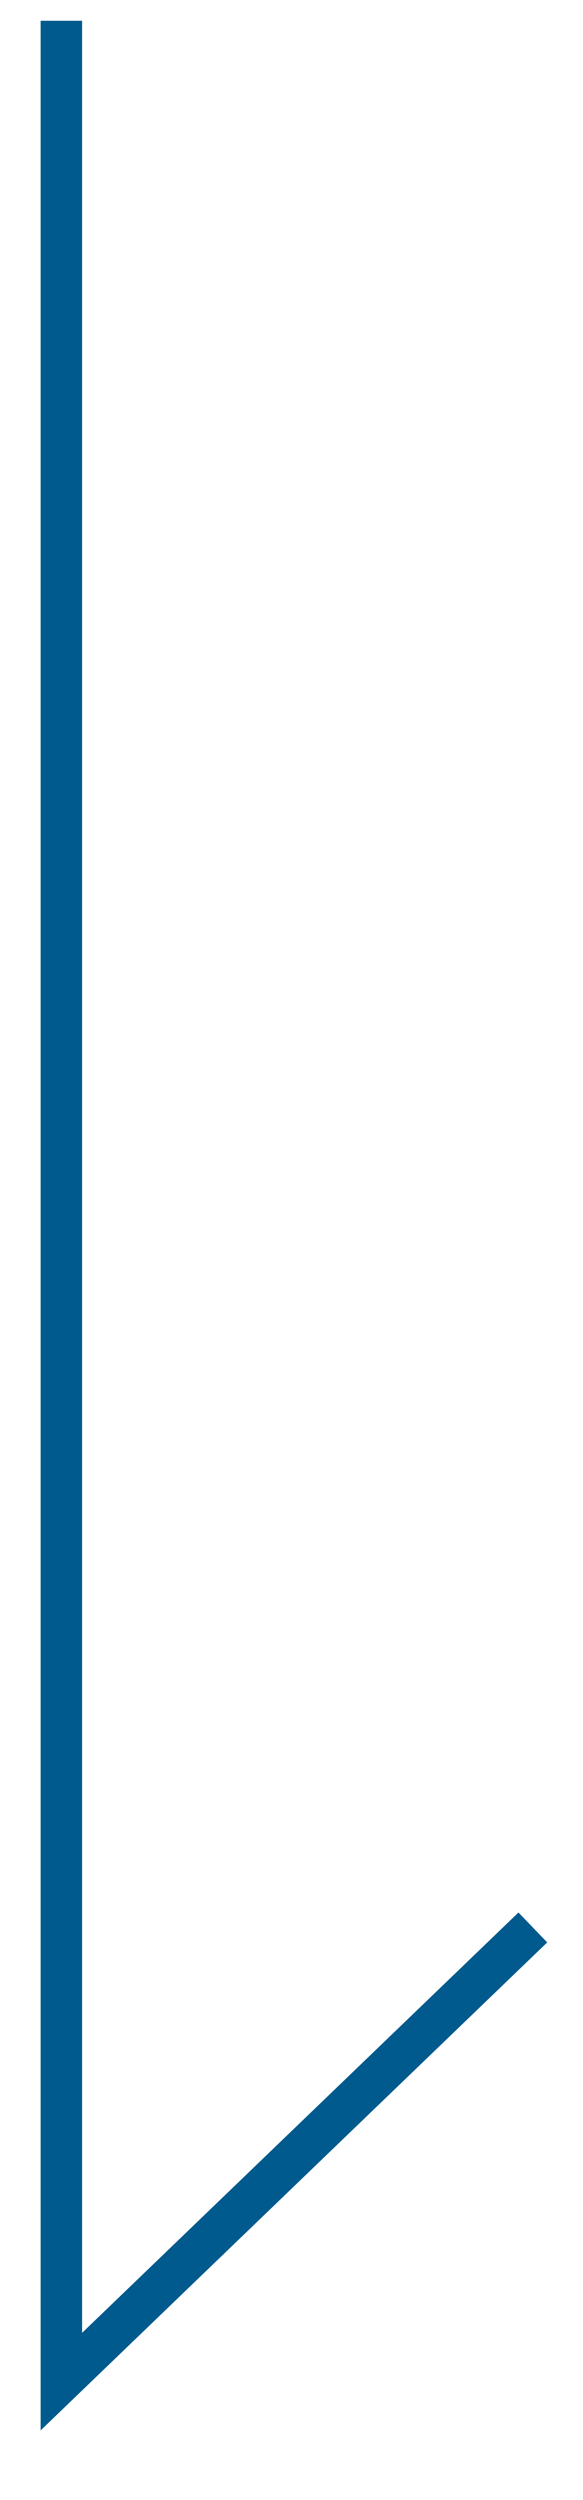 <svg xmlns="http://www.w3.org/2000/svg" width="14.06" height="60.22" viewBox="0 0 14.06 60.22">
<defs>
    <style>
      .cls-1 {
        fill: none;
        stroke: #005a8d;
        stroke-width: 1px;
        fill-rule: evenodd;
      }
    </style>
  </defs>
  <path id="矢印" class="cls-1" d="M1018.17,3897v56.87l11.37-10.94" transform="translate(-1016.69 -3896.5)"/>
</svg>
